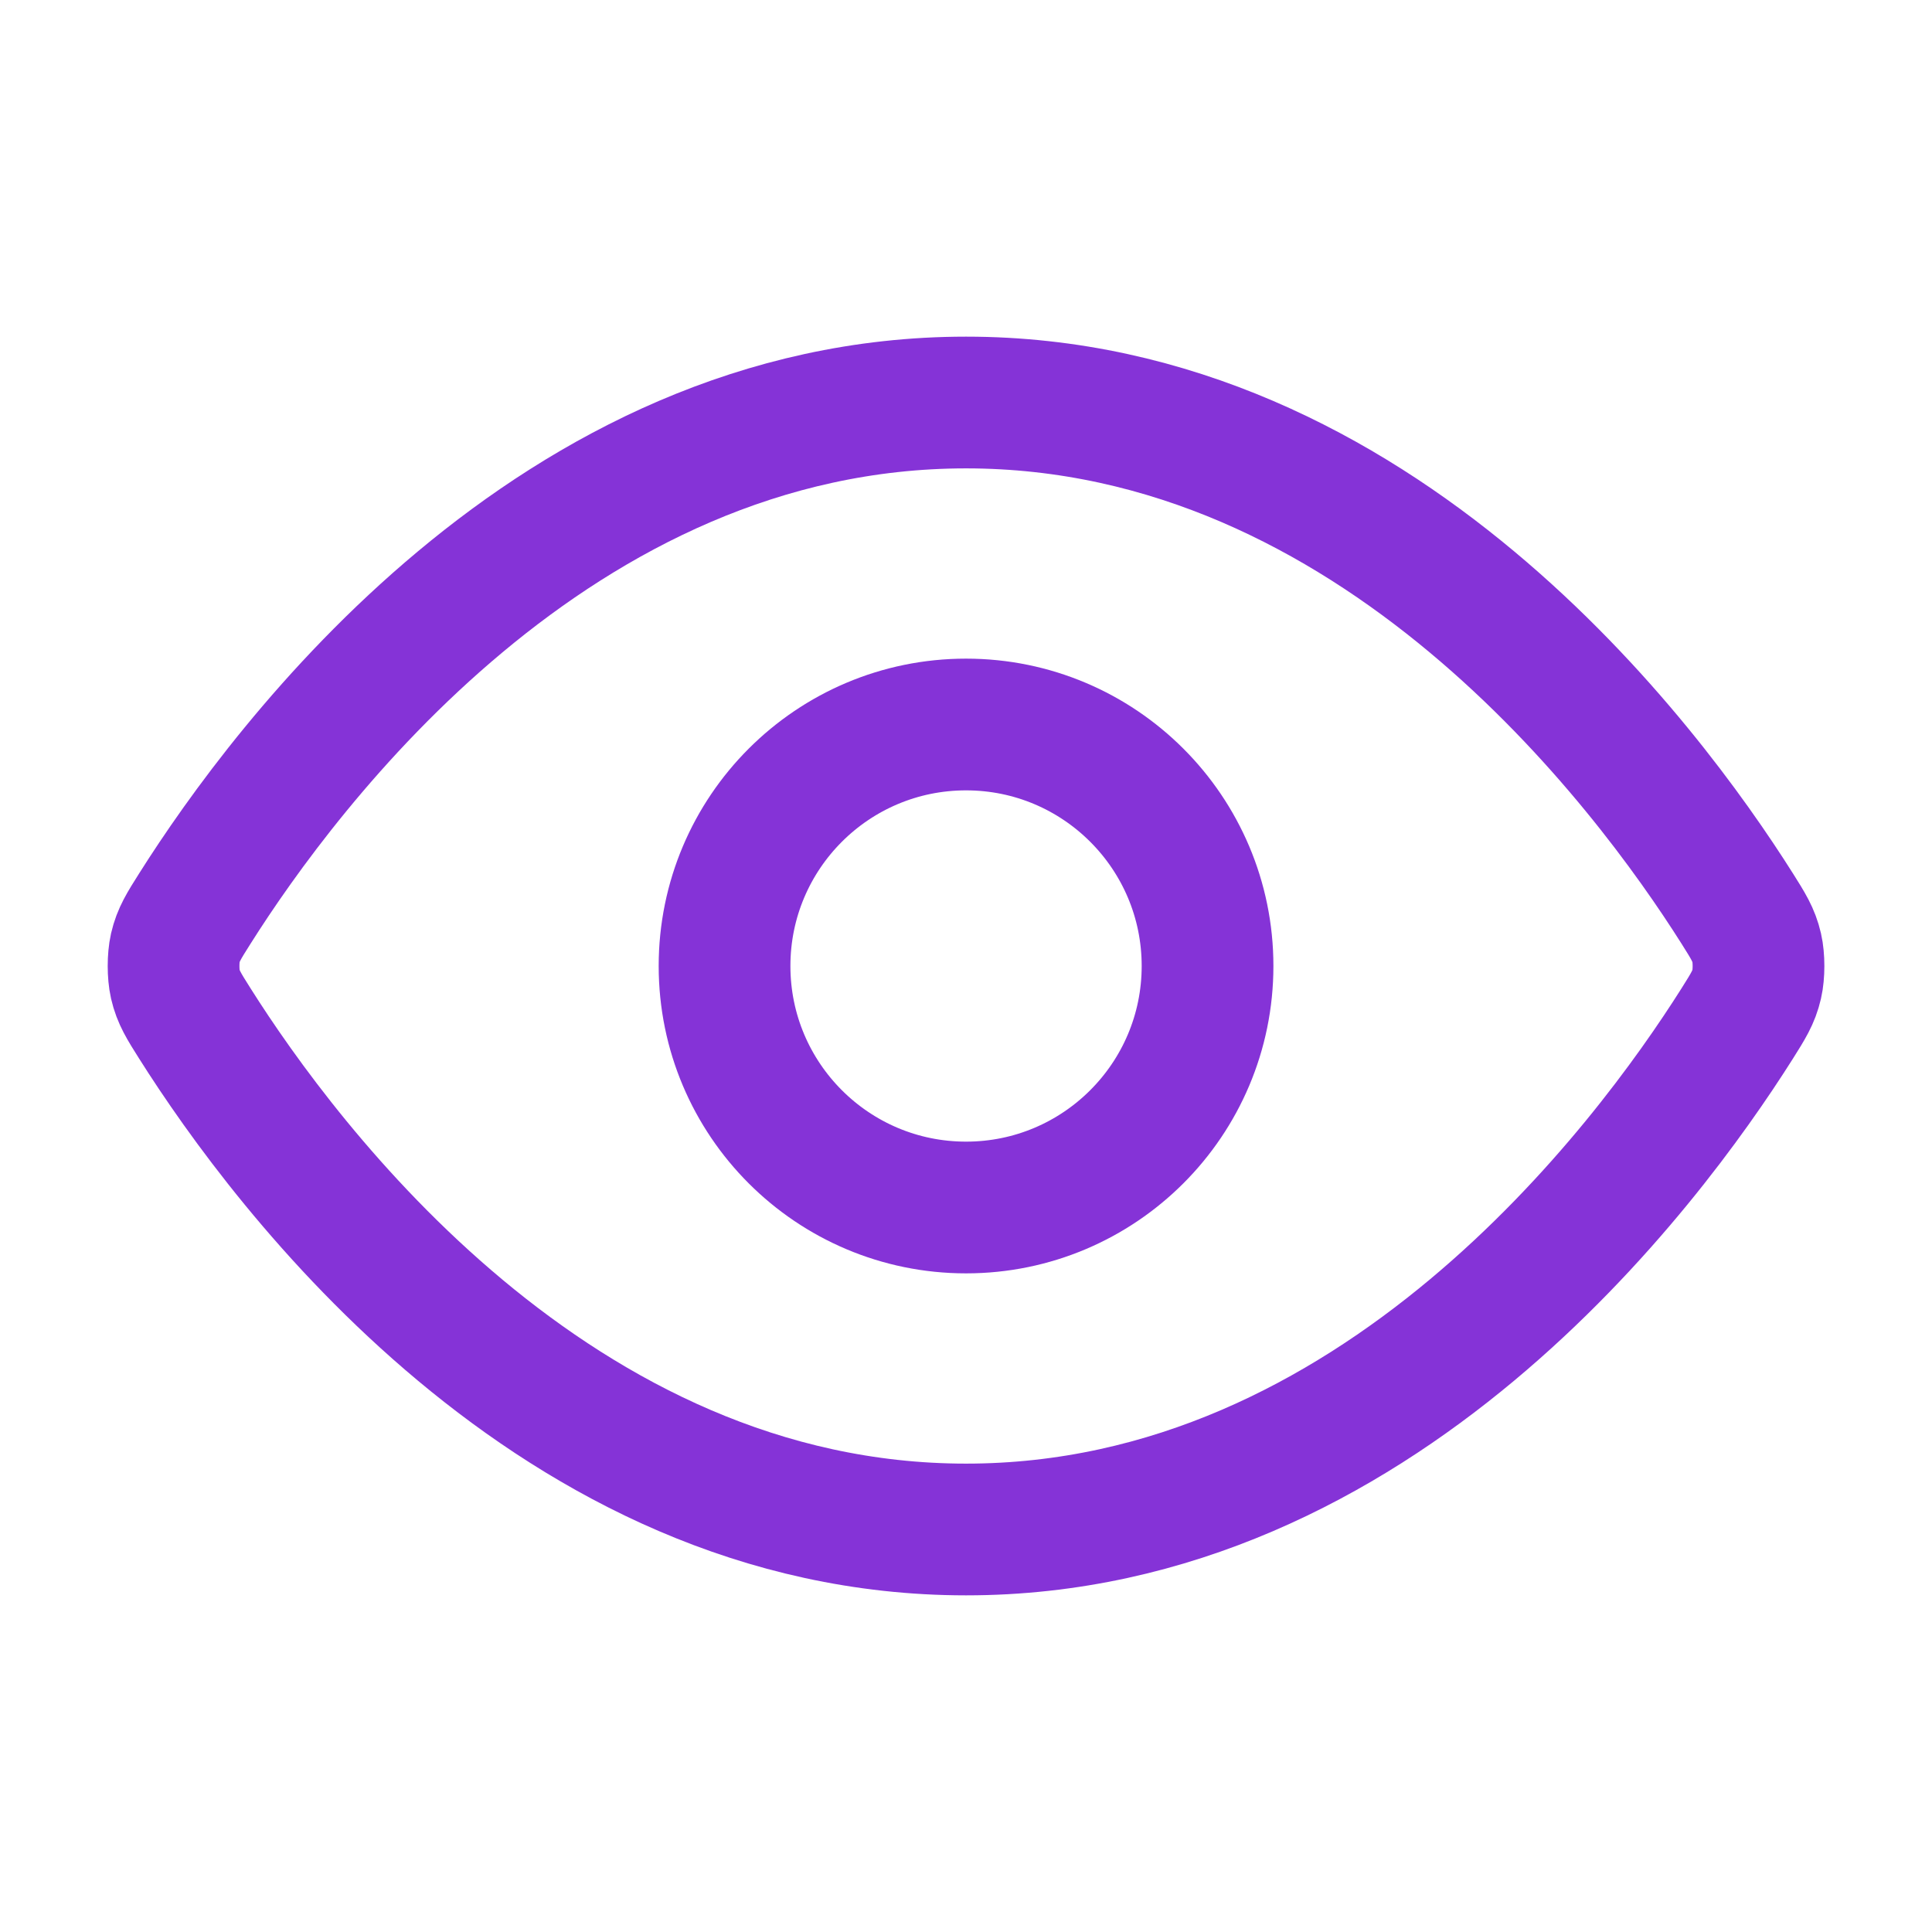 <svg width="44" height="44" viewBox="0 0 44 44" fill="none" xmlns="http://www.w3.org/2000/svg">
<path d="M4.437 23.308C4.187 22.912 4.062 22.715 3.992 22.41C3.94 22.181 3.94 21.82 3.992 21.59C4.062 21.286 4.187 21.088 4.437 20.693C6.5 17.426 12.642 9.167 22.001 9.167C31.36 9.167 37.501 17.426 39.565 20.693C39.814 21.088 39.939 21.286 40.009 21.59C40.062 21.82 40.062 22.181 40.009 22.41C39.939 22.715 39.814 22.912 39.565 23.308C37.501 26.575 31.36 34.833 22.001 34.833C12.642 34.833 6.5 26.575 4.437 23.308Z" stroke="#8533D7" stroke-width="3" stroke-linecap="round" stroke-linejoin="round"/>
<path d="M22.001 27.5C25.038 27.5 27.501 25.038 27.501 22C27.501 18.962 25.038 16.5 22.001 16.5C18.963 16.5 16.501 18.962 16.501 22C16.501 25.038 18.963 27.5 22.001 27.5Z" stroke="#8533D7" stroke-width="3" stroke-linecap="round" stroke-linejoin="round"/>
</svg>

